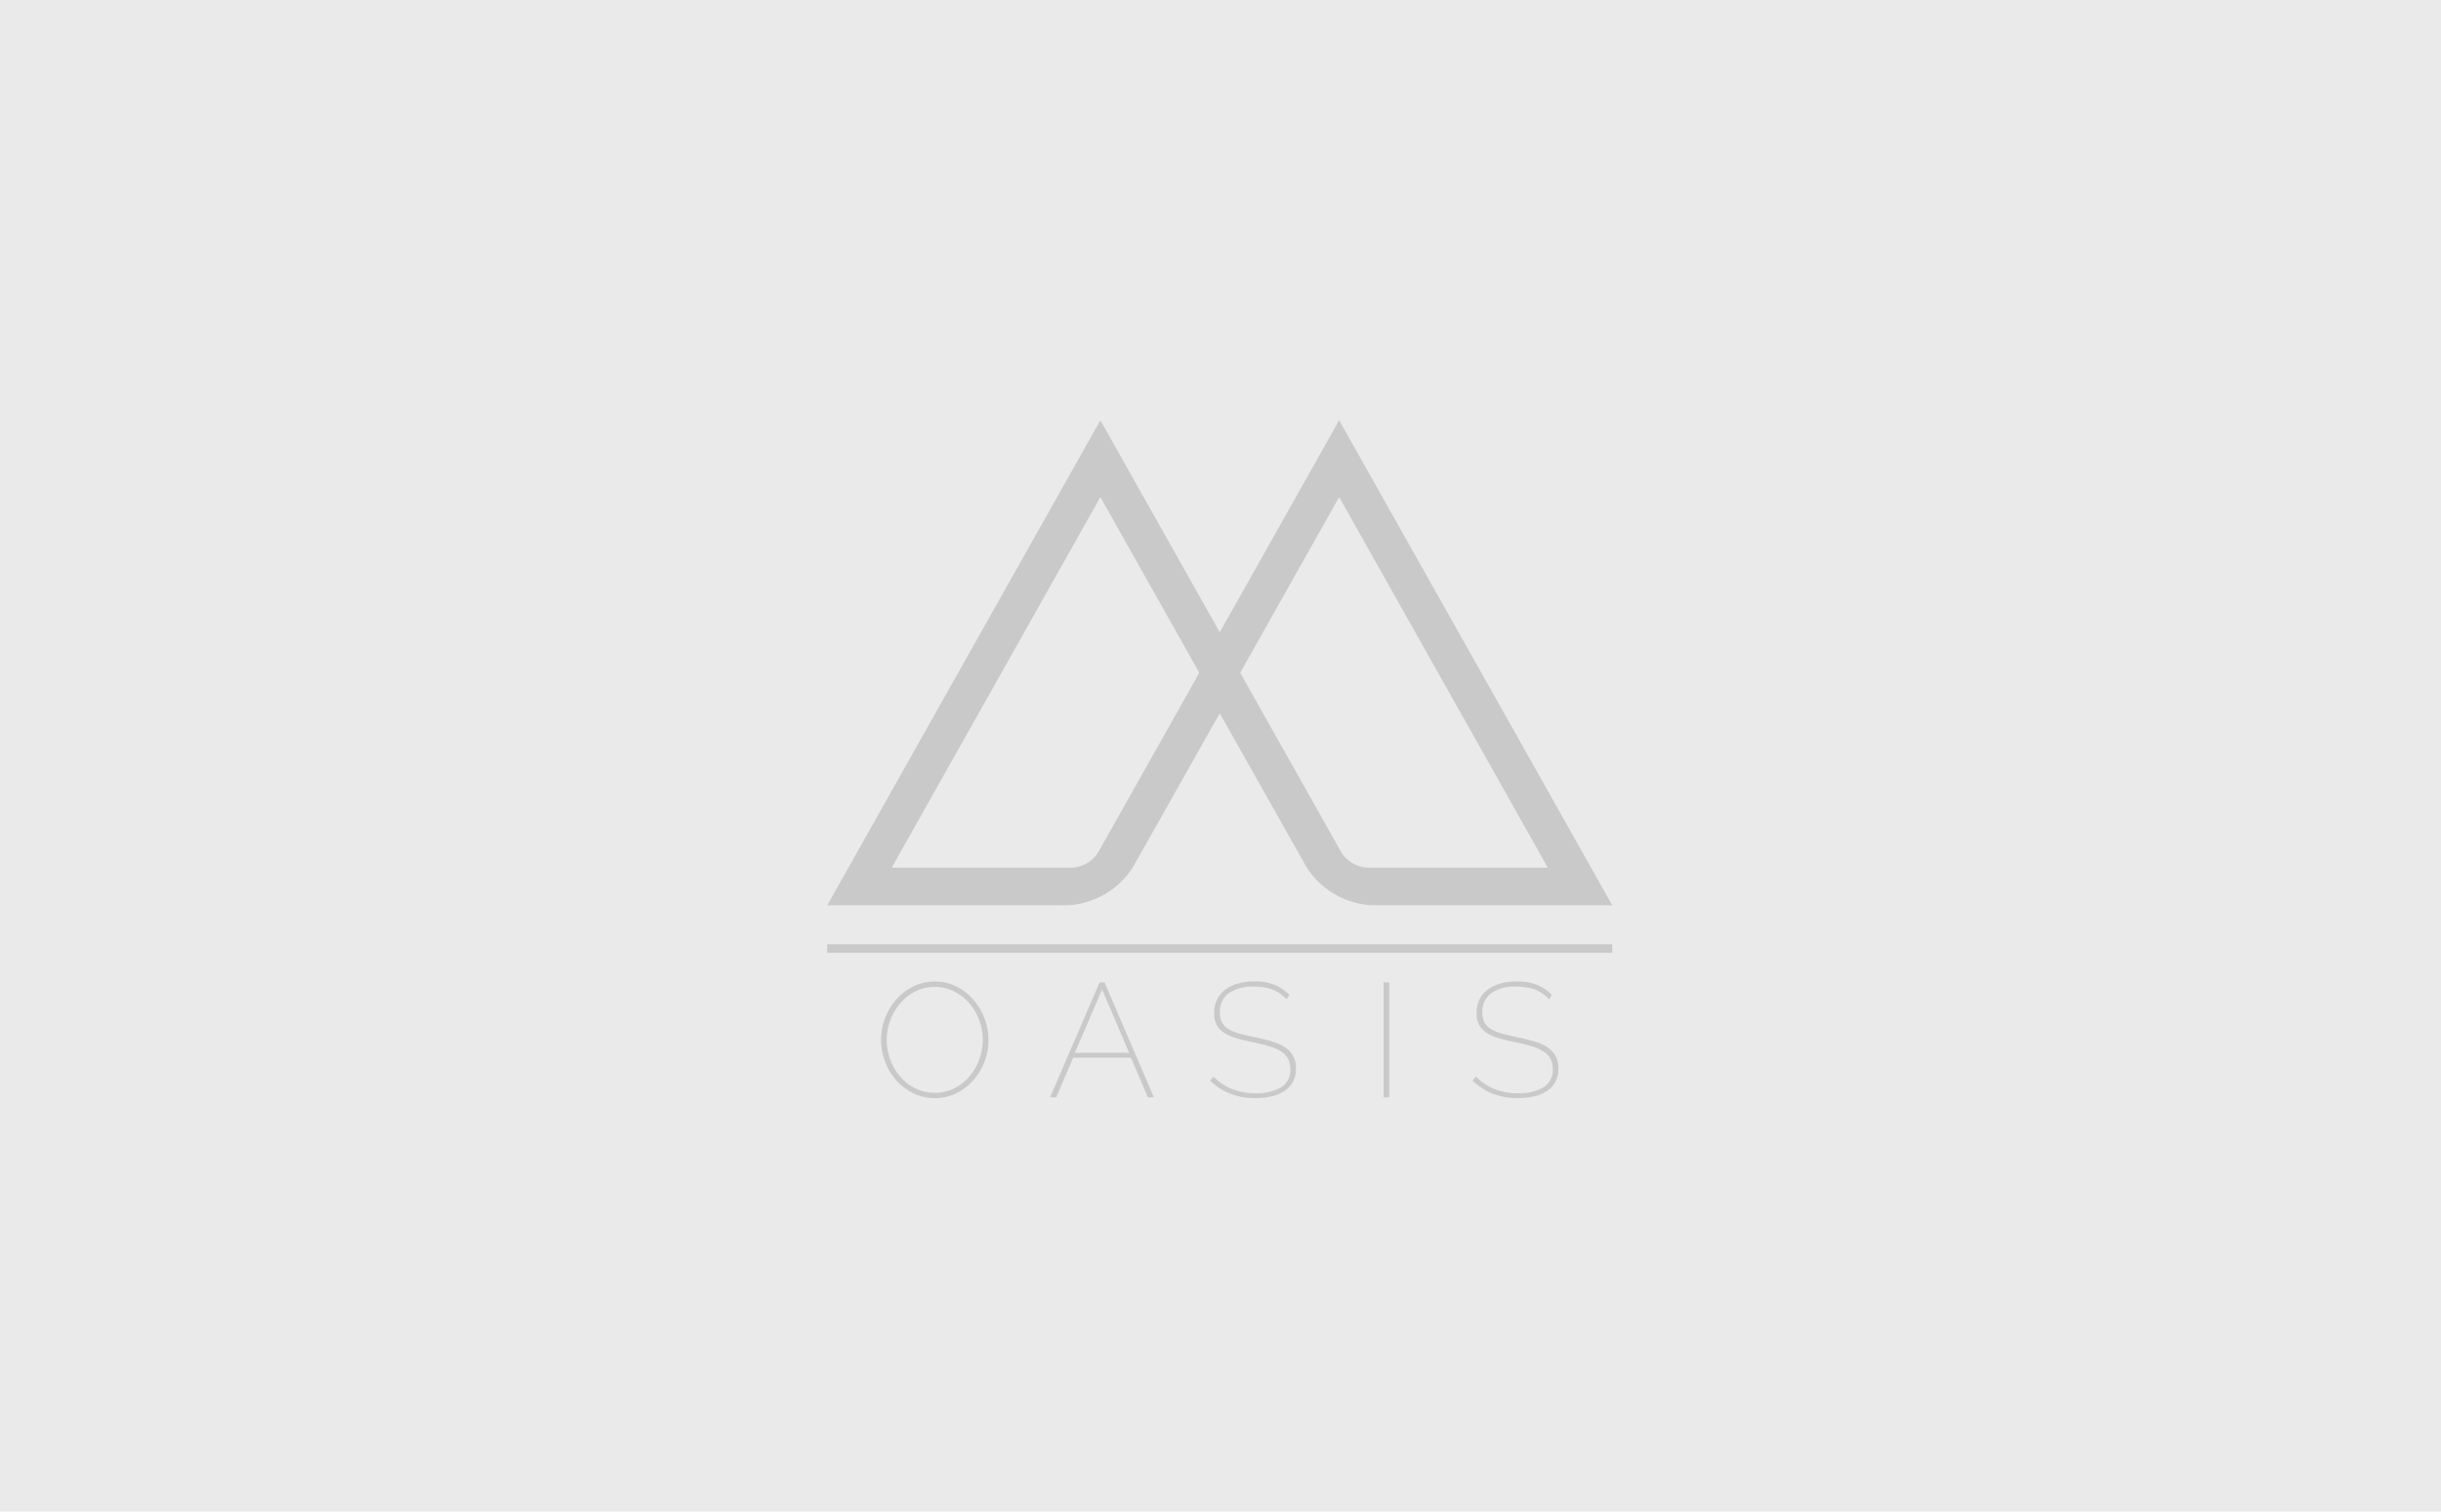 <svg xmlns="http://www.w3.org/2000/svg" width="360" height="223" viewBox="0 0 360 223">
  <rect width="360" height="223" fill="#eaeaea" />
  <path d="M75.5,0,57.891,31.278,40.284,0,0,71.559s35.315-.007,35.573-.023A12.17,12.17,0,0,0,45.047,66c.077-.118,12.843-22.774,12.843-22.775S70.66,65.885,70.734,66a12.17,12.17,0,0,0,9.475,5.538c.291.018,35.572.023,35.573.023ZM40.11,63.475A4.817,4.817,0,0,1,35.872,66H9.512L40.284,11.333l14.59,25.917ZM79.909,66a4.817,4.817,0,0,1-4.238-2.524L60.907,37.251,75.5,11.333,106.269,66Z" transform="translate(122 61.999)" fill="#c9c9c9" />
  <rect width="115.782" height="1.257" transform="translate(122 139.299)" fill="#c9c9c9" />
  <path d="M58.006,539.177a7.016,7.016,0,0,1-3.226-.741,8.313,8.313,0,0,1-2.508-1.935,8.642,8.642,0,0,1-1.625-2.747,9.113,9.113,0,0,1-.573-3.178,8.817,8.817,0,0,1,.609-3.249,9.09,9.09,0,0,1,1.673-2.748,8.049,8.049,0,0,1,2.508-1.9,7.079,7.079,0,0,1,3.142-.7,6.924,6.924,0,0,1,3.225.752,8.182,8.182,0,0,1,2.5,1.971,9.124,9.124,0,0,1,1.613,2.76,8.981,8.981,0,0,1-1.709,9.127,8.123,8.123,0,0,1-2.508,1.887,7.013,7.013,0,0,1-3.118.7m-7.1-8.6a8.337,8.337,0,0,0,.526,2.939,8.057,8.057,0,0,0,1.469,2.5,7.134,7.134,0,0,0,2.246,1.732,6.342,6.342,0,0,0,2.855.645,6.166,6.166,0,0,0,2.9-.681,7.368,7.368,0,0,0,2.234-1.779,7.966,7.966,0,0,0,1.434-2.509,8.425,8.425,0,0,0,.5-2.843,8.347,8.347,0,0,0-2.019-5.435,7.14,7.14,0,0,0-2.246-1.732,6.241,6.241,0,0,0-2.807-.645,6.164,6.164,0,0,0-2.9.681,7.378,7.378,0,0,0-2.234,1.779,8.379,8.379,0,0,0-1.959,5.352" transform="translate(79.869 -377.177)" fill="#c9c9c9" />
  <path d="M214.493,522.728h.717l7.287,16.964h-.884l-2.509-5.854H210.6l-2.508,5.854h-.908Zm4.349,10.393-3.99-9.342-4.014,9.342Z" transform="translate(-52.318 -377.811)" fill="#c9c9c9" />
  <path d="M367.247,524.6a5.272,5.272,0,0,0-2.055-1.446,7.536,7.536,0,0,0-2.628-.417,6.044,6.044,0,0,0-3.918,1.027,3.411,3.411,0,0,0-1.219,2.748,3.149,3.149,0,0,0,.3,1.446,2.583,2.583,0,0,0,.92.991,5.761,5.761,0,0,0,1.6.681q.979.276,2.341.562,1.386.286,2.509.621a7.318,7.318,0,0,1,1.912.848,3.655,3.655,0,0,1,1.218,1.278,3.794,3.794,0,0,1,.43,1.887,4.07,4.07,0,0,1-.418,1.887,3.718,3.718,0,0,1-1.206,1.362,5.672,5.672,0,0,1-1.9.824,10.329,10.329,0,0,1-2.473.275,9.987,9.987,0,0,1-3.656-.633,9.226,9.226,0,0,1-3.01-1.947l.5-.6a7.993,7.993,0,0,0,2.724,1.84,9.129,9.129,0,0,0,3.465.622,6.979,6.979,0,0,0,3.763-.873,2.937,2.937,0,0,0,1.373-2.664,3.262,3.262,0,0,0-.335-1.541,2.9,2.9,0,0,0-1.015-1.075,6.949,6.949,0,0,0-1.72-.765q-1.04-.323-2.449-.609-1.386-.288-2.449-.6a6.626,6.626,0,0,1-1.792-.788,3.206,3.206,0,0,1-1.1-1.171,3.673,3.673,0,0,1-.37-1.744,4.453,4.453,0,0,1,.43-2,4.044,4.044,0,0,1,1.206-1.457,5.622,5.622,0,0,1,1.876-.9,8.941,8.941,0,0,1,2.437-.311,8.03,8.03,0,0,1,2.891.478,6.357,6.357,0,0,1,2.27,1.529Z" transform="translate(-177.524 -377.177)" fill="#c9c9c9" />
  <rect width="0.836" height="16.964" transform="translate(204.044 144.917)" fill="#c9c9c9" />
  <path d="M611.261,524.6a5.268,5.268,0,0,0-2.055-1.446,7.534,7.534,0,0,0-2.628-.417,6.044,6.044,0,0,0-3.919,1.027,3.411,3.411,0,0,0-1.219,2.748,3.151,3.151,0,0,0,.3,1.446,2.582,2.582,0,0,0,.92.991,5.759,5.759,0,0,0,1.6.681q.978.276,2.341.562,1.385.286,2.509.621a7.313,7.313,0,0,1,1.912.848,3.654,3.654,0,0,1,1.218,1.278,3.794,3.794,0,0,1,.43,1.887,4.074,4.074,0,0,1-.418,1.887,3.722,3.722,0,0,1-1.206,1.362,5.671,5.671,0,0,1-1.9.824,10.327,10.327,0,0,1-2.473.275,9.989,9.989,0,0,1-3.656-.633,9.231,9.231,0,0,1-3.01-1.947l.5-.6a7.99,7.99,0,0,0,2.723,1.84,9.13,9.13,0,0,0,3.465.622,6.978,6.978,0,0,0,3.763-.873,2.937,2.937,0,0,0,1.373-2.664,3.26,3.26,0,0,0-.335-1.541,2.9,2.9,0,0,0-1.015-1.075,6.96,6.96,0,0,0-1.72-.765q-1.039-.323-2.449-.609-1.385-.288-2.449-.6a6.628,6.628,0,0,1-1.792-.788,3.21,3.21,0,0,1-1.1-1.171,3.672,3.672,0,0,1-.37-1.744,4.456,4.456,0,0,1,.43-2,4.039,4.039,0,0,1,1.207-1.457,5.615,5.615,0,0,1,1.876-.9,8.938,8.938,0,0,1,2.437-.311,8.033,8.033,0,0,1,2.891.478,6.352,6.352,0,0,1,2.269,1.529Z" transform="translate(-382.832 -377.177)" fill="#c9c9c9" />
</svg>
